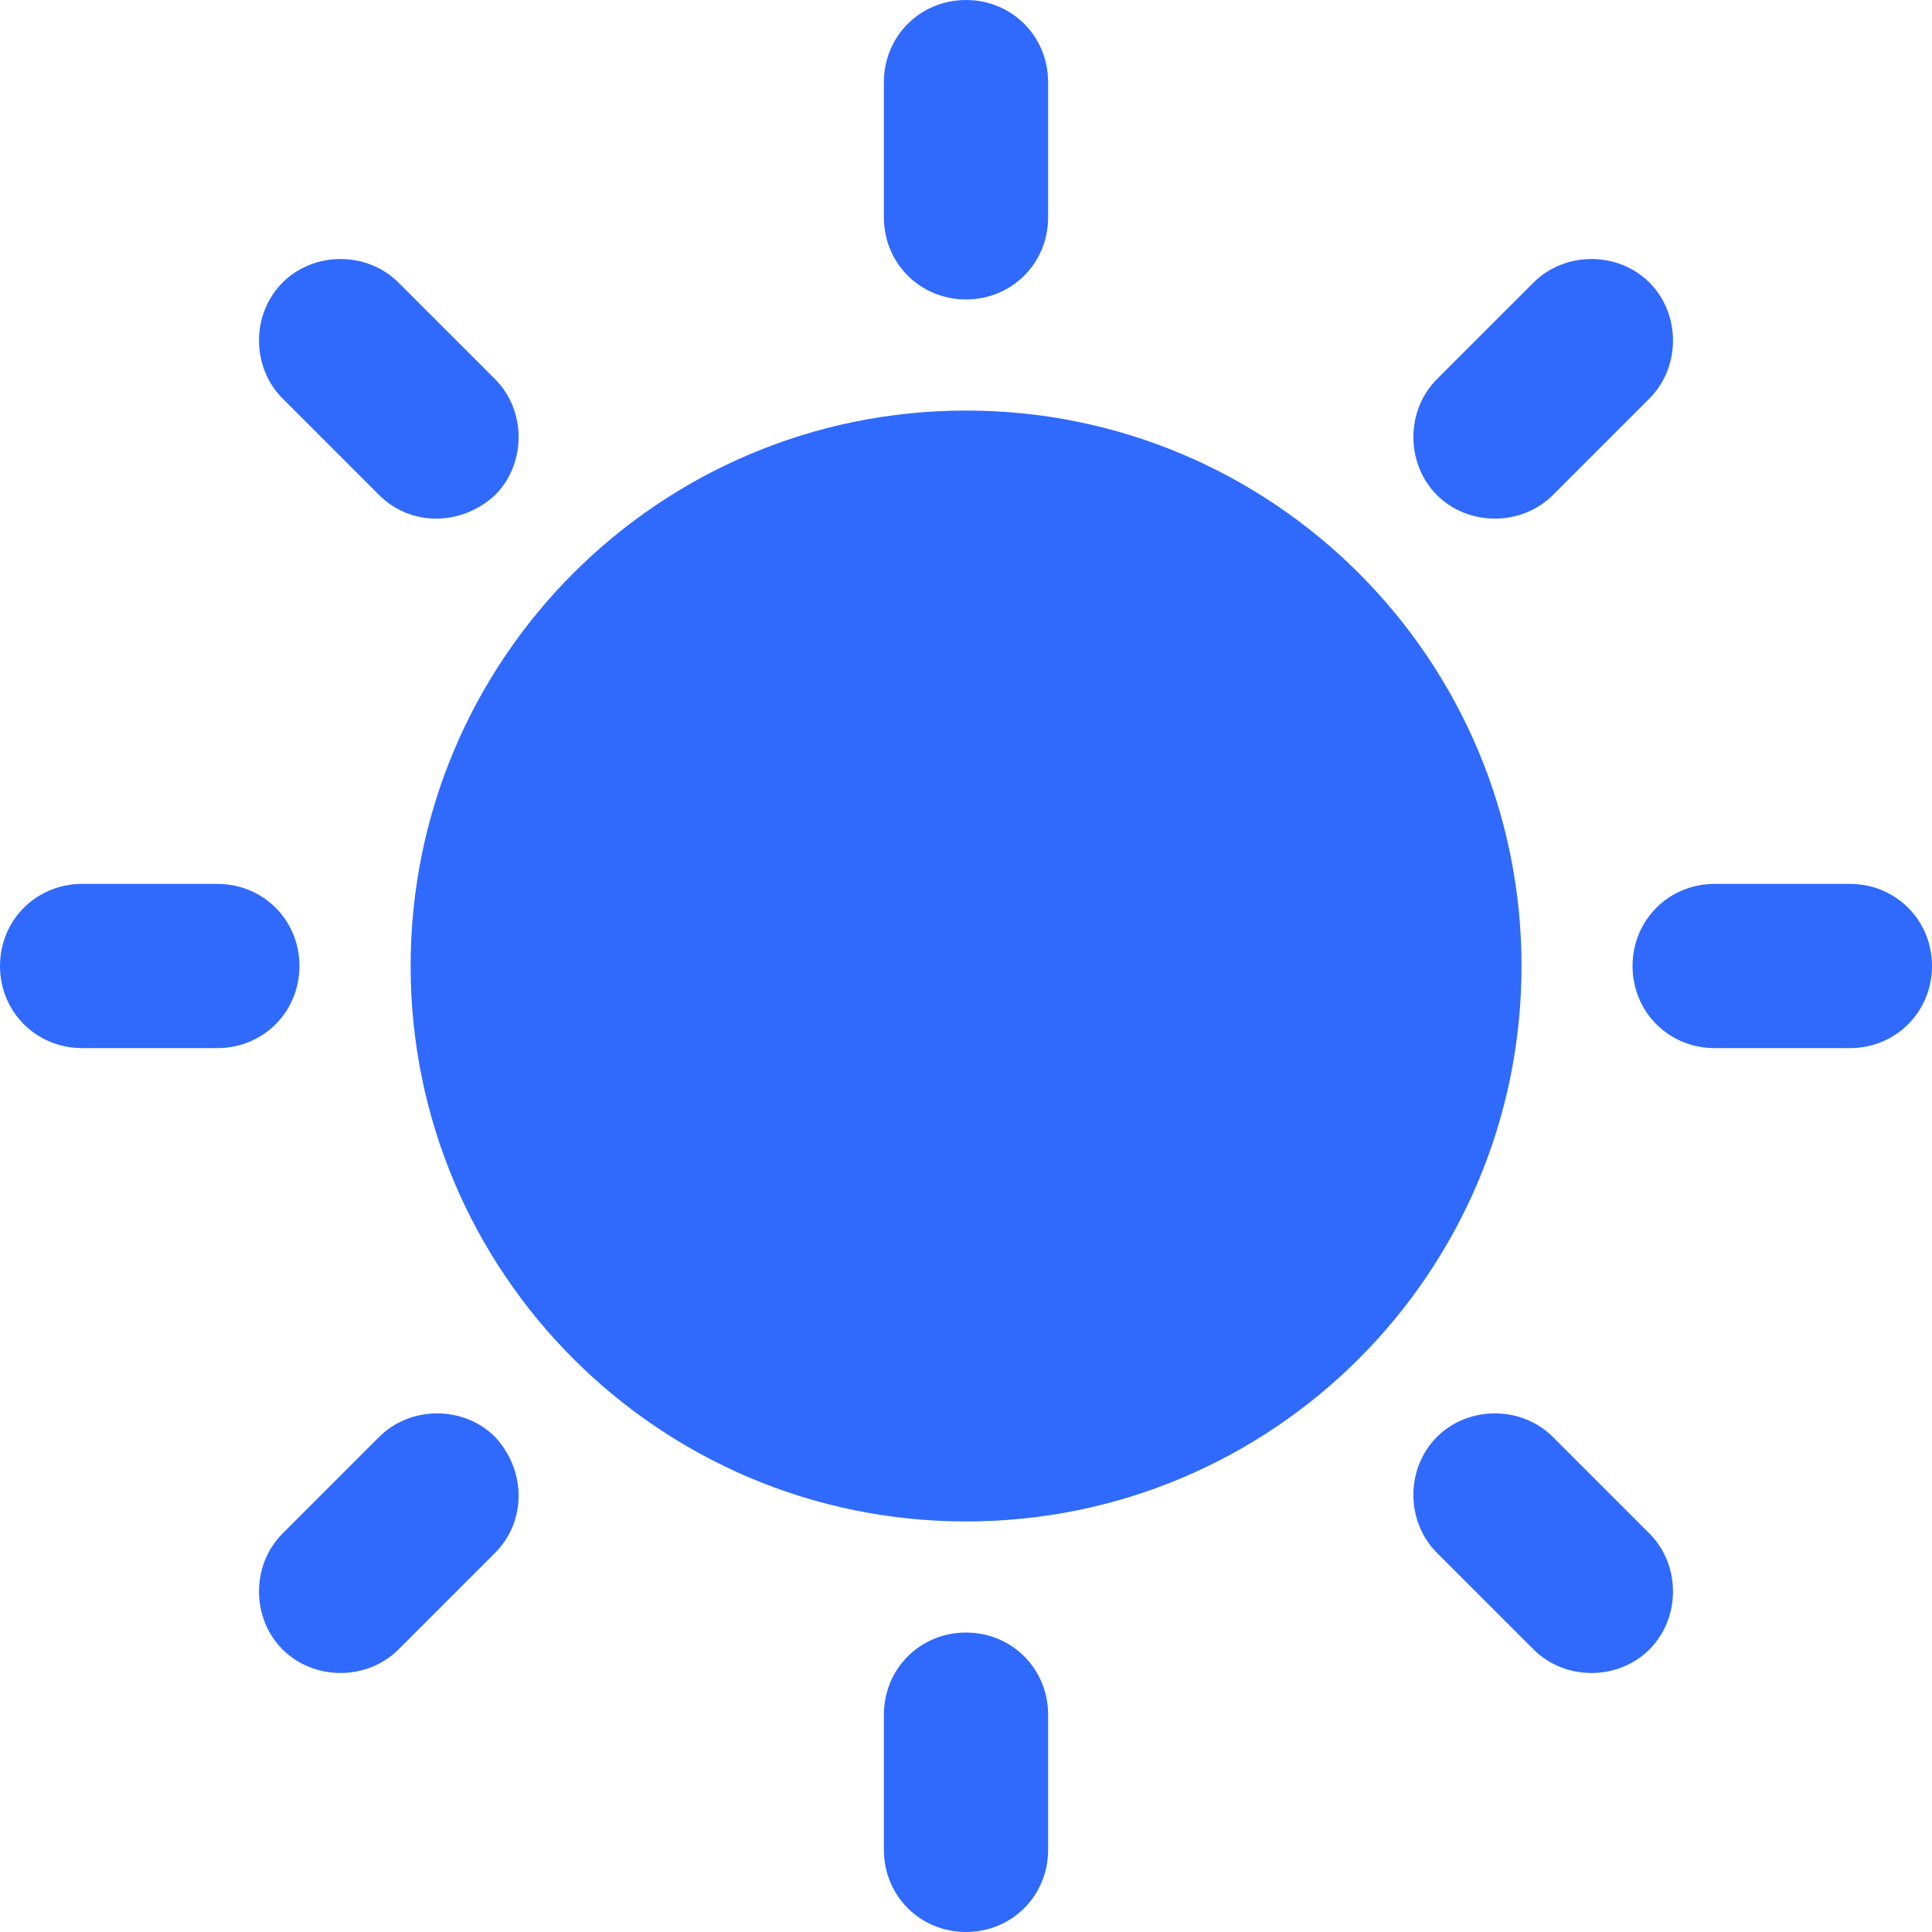 <?xml version="1.0" encoding="UTF-8"?>
<svg xmlns="http://www.w3.org/2000/svg" width="24" height="24" viewBox="0 0 24 24" fill="#b0ac3d" data-library="gosweb_omsu_small" data-icon="is_sun" data-color="#b0ac3d">
  <path d="M12 0C11.43 0 10.98 0.45 10.98 1.02V2.7C10.98 3.27 11.43 3.72 12 3.72C12.57 3.72 13.02 3.27 13.02 2.7V1.02C13.02 0.45 12.57 0 12 0Z" fill="#306AFD"></path>
  <path d="M12.001 18.9C15.812 18.9 18.901 15.81 18.901 12C18.901 8.189 15.812 5.1 12.001 5.1C8.19 5.1 5.101 8.189 5.101 12C5.101 15.81 8.19 18.9 12.001 18.9Z" fill="#306AFD"></path>
  <path d="M10.98 21.3C10.98 20.73 11.43 20.28 12 20.28C12.57 20.28 13.02 20.73 13.02 21.3V22.98C13.02 23.55 12.57 24 12 24C11.43 24 10.98 23.55 10.98 22.98V21.3Z" fill="#306AFD"></path>
  <path d="M24 12C24 11.43 23.55 10.98 22.98 10.98H21.3C20.73 10.98 20.28 11.43 20.28 12C20.28 12.57 20.73 13.02 21.3 13.02H22.98C23.55 13.02 24 12.57 24 12Z" fill="#306AFD"></path>
  <path d="M2.7 10.98C3.27 10.98 3.72 11.43 3.72 12C3.72 12.57 3.27 13.02 2.7 13.02H1.02C0.45 13.02 0 12.57 0 12C0 11.43 0.45 10.98 1.02 10.98H2.7Z" fill="#306AFD"></path>
  <path d="M20.49 3.51C20.1 3.12 19.44 3.12 19.05 3.51L17.85 4.71C17.46 5.1 17.46 5.76 17.85 6.15C18.24 6.54 18.9 6.54 19.29 6.15L20.49 4.95C20.88 4.56 20.88 3.9 20.49 3.51Z" fill="#306AFD"></path>
  <path d="M4.71 17.85C5.1 17.46 5.76 17.46 6.15 17.85C6.54 18.27 6.54 18.9 6.15 19.29L4.95 20.49C4.56 20.88 3.9 20.88 3.51 20.49C3.12 20.1 3.12 19.44 3.51 19.05L4.71 17.85Z" fill="#306AFD"></path>
  <path d="M20.49 20.49C20.88 20.1 20.88 19.44 20.49 19.05L19.29 17.85C18.9 17.46 18.24 17.46 17.85 17.85C17.46 18.24 17.46 18.9 17.85 19.29L19.05 20.49C19.44 20.88 20.1 20.88 20.49 20.49Z" fill="#306AFD"></path>
  <path d="M6.15 4.71C6.54 5.1 6.54 5.76 6.15 6.15C5.73 6.54 5.1 6.54 4.71 6.15L3.51 4.95C3.12 4.56 3.12 3.9 3.51 3.51C3.9 3.12 4.56 3.12 4.95 3.51L6.15 4.71Z" fill="#306AFD"></path>
</svg>
